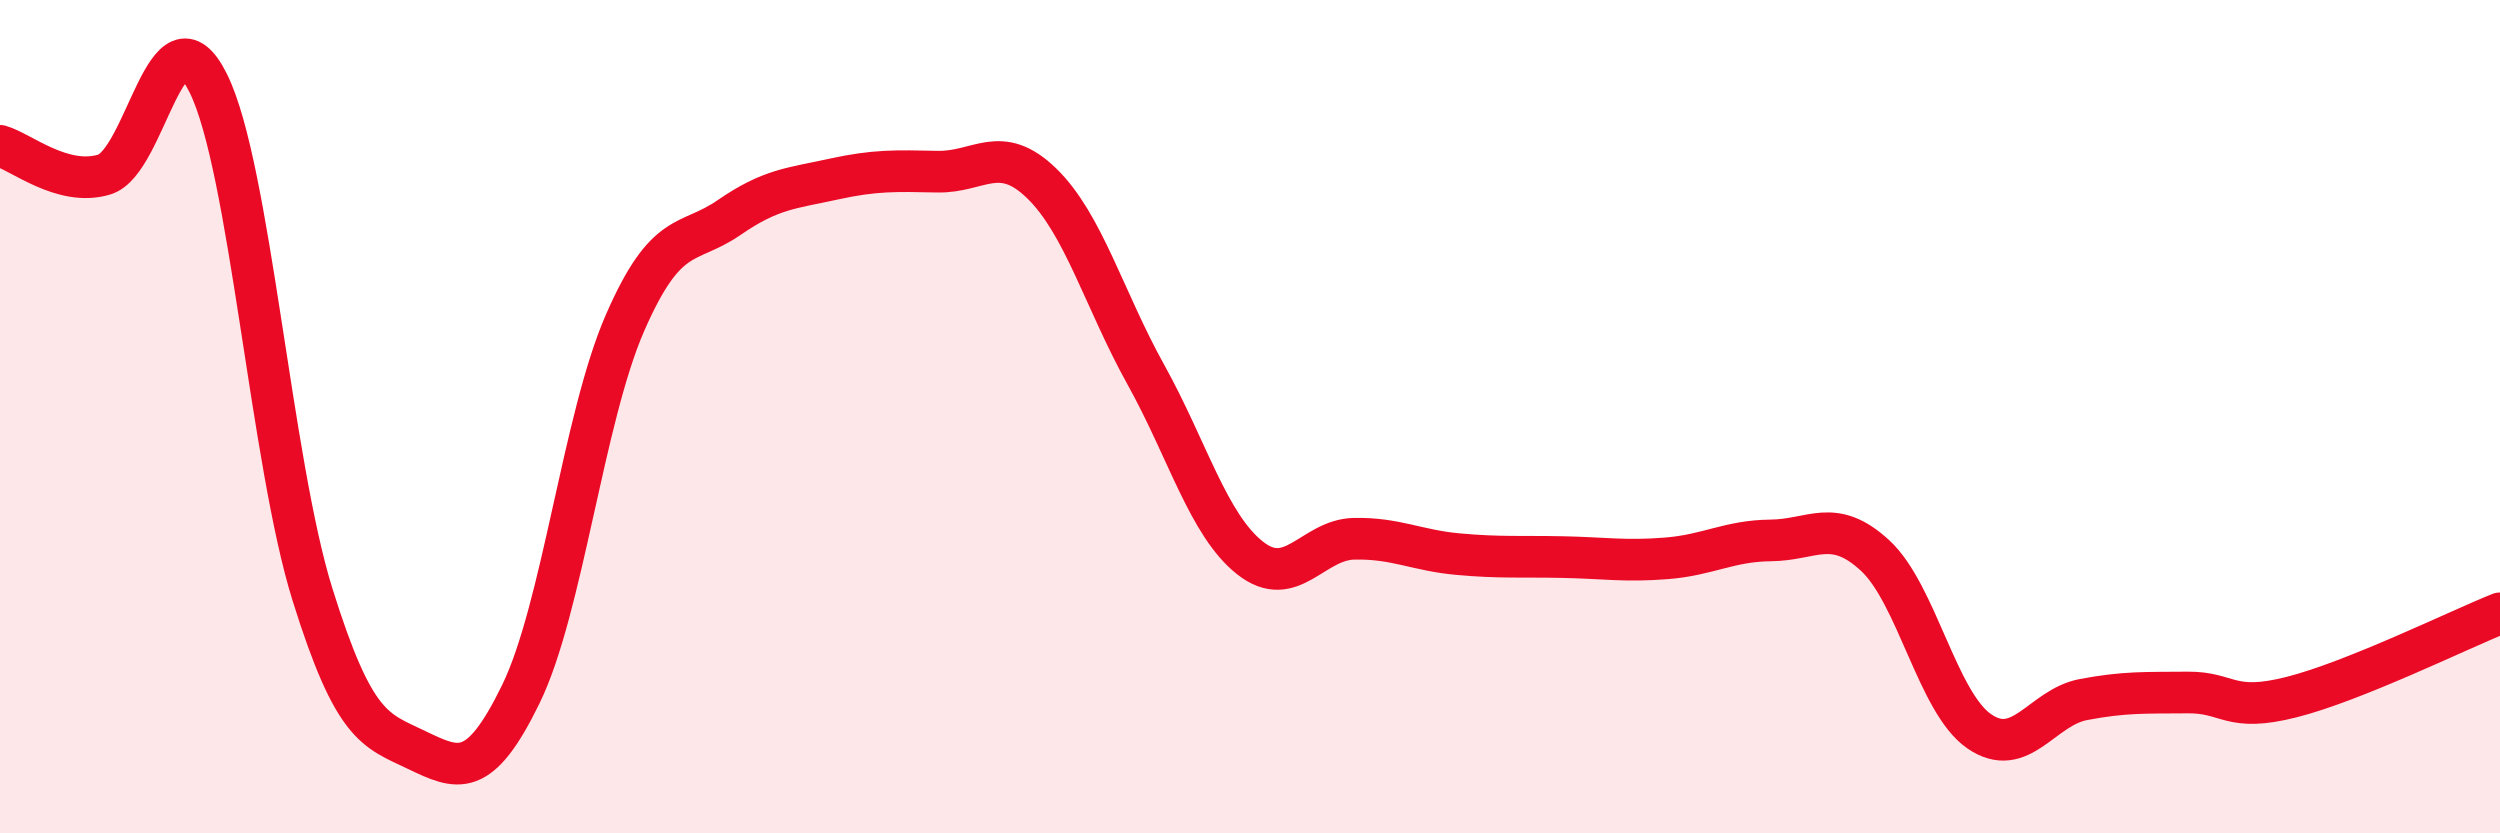 
    <svg width="60" height="20" viewBox="0 0 60 20" xmlns="http://www.w3.org/2000/svg">
      <path
        d="M 0,3.5 C 0.5,3.64 1.5,4.49 2.5,4.19 C 3.5,3.89 4,-0.02 5,2 C 6,4.02 6.5,11.07 7.5,14.27 C 8.5,17.47 9,17.52 10,18 C 11,18.48 11.5,18.71 12.5,16.66 C 13.5,14.61 14,10.04 15,7.75 C 16,5.46 16.5,5.91 17.5,5.22 C 18.5,4.53 19,4.52 20,4.3 C 21,4.08 21.5,4.1 22.5,4.12 C 23.5,4.14 24,3.43 25,4.4 C 26,5.37 26.5,7.19 27.5,8.99 C 28.5,10.79 29,12.6 30,13.39 C 31,14.18 31.5,12.95 32.5,12.93 C 33.5,12.91 34,13.21 35,13.3 C 36,13.39 36.5,13.35 37.5,13.37 C 38.5,13.39 39,13.48 40,13.4 C 41,13.32 41.5,12.98 42.5,12.97 C 43.5,12.96 44,12.41 45,13.33 C 46,14.25 46.5,16.86 47.5,17.55 C 48.5,18.24 49,16.98 50,16.79 C 51,16.6 51.5,16.63 52.5,16.62 C 53.5,16.61 53.5,17.11 55,16.73 C 56.5,16.35 59,15.12 60,14.72L60 20L0 20Z"
        fill="#EB0A25"
        opacity="0.1"
        stroke-linecap="round"
        stroke-linejoin="round"
      />
      <path
        d="M 0,3.5 C 0.5,3.64 1.5,4.49 2.5,4.19 C 3.5,3.89 4,-0.02 5,2 C 6,4.02 6.5,11.07 7.5,14.27 C 8.5,17.47 9,17.52 10,18 C 11,18.48 11.5,18.71 12.5,16.66 C 13.5,14.61 14,10.04 15,7.75 C 16,5.46 16.5,5.91 17.5,5.22 C 18.5,4.53 19,4.52 20,4.3 C 21,4.08 21.5,4.1 22.5,4.12 C 23.5,4.14 24,3.43 25,4.4 C 26,5.37 26.5,7.19 27.5,8.99 C 28.5,10.79 29,12.6 30,13.39 C 31,14.18 31.5,12.95 32.5,12.93 C 33.5,12.91 34,13.21 35,13.3 C 36,13.39 36.5,13.35 37.5,13.37 C 38.5,13.39 39,13.48 40,13.4 C 41,13.32 41.5,12.98 42.5,12.97 C 43.5,12.96 44,12.41 45,13.33 C 46,14.25 46.5,16.86 47.5,17.55 C 48.5,18.24 49,16.98 50,16.79 C 51,16.6 51.5,16.63 52.5,16.62 C 53.5,16.61 53.5,17.11 55,16.73 C 56.5,16.35 59,15.12 60,14.72"
        stroke="#EB0A25"
        stroke-width="1"
        fill="none"
        stroke-linecap="round"
        stroke-linejoin="round"
      />
    </svg>
  